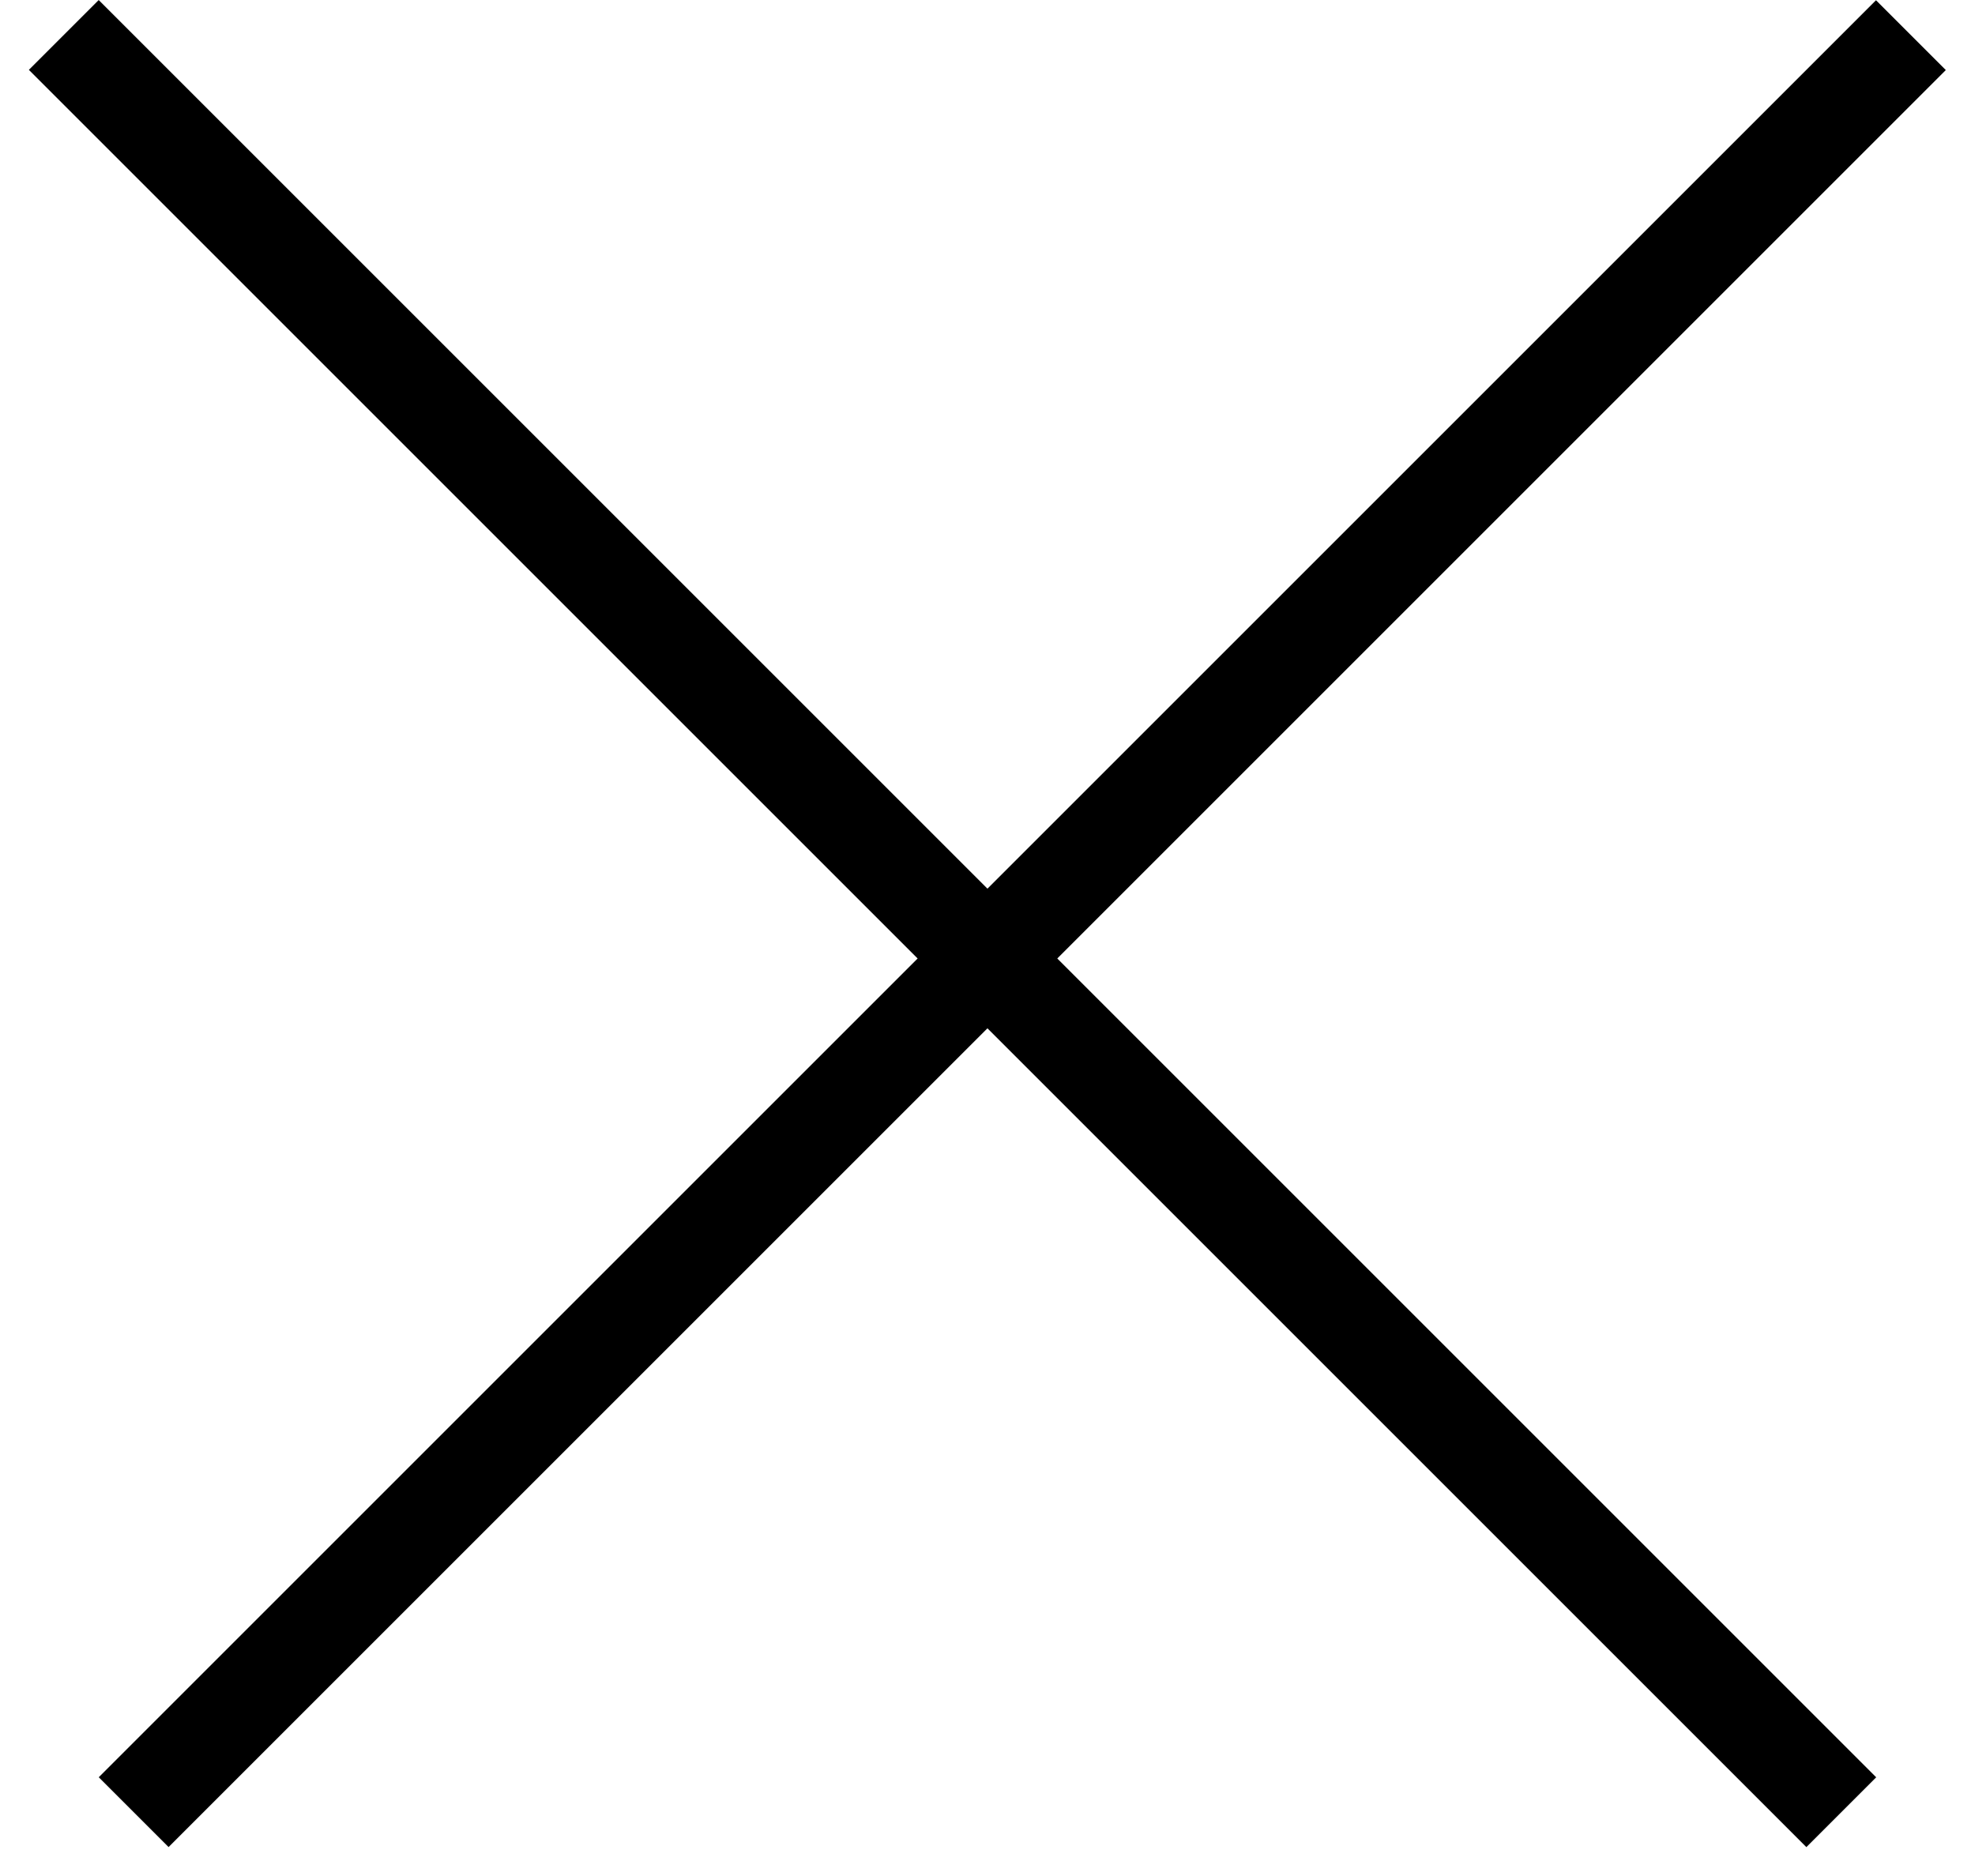 <?xml version="1.0" encoding="UTF-8"?> <svg xmlns="http://www.w3.org/2000/svg" width="20" height="19" viewBox="0 0 20 19" fill="none"> <line x1="18.646" y1="18.354" x2="0.646" y2="0.354" stroke="black"></line> <line y1="-0.5" x2="25.456" y2="-0.5" transform="matrix(0.707 -0.707 -0.707 -0.707 1 18)" stroke="black"></line> </svg> 